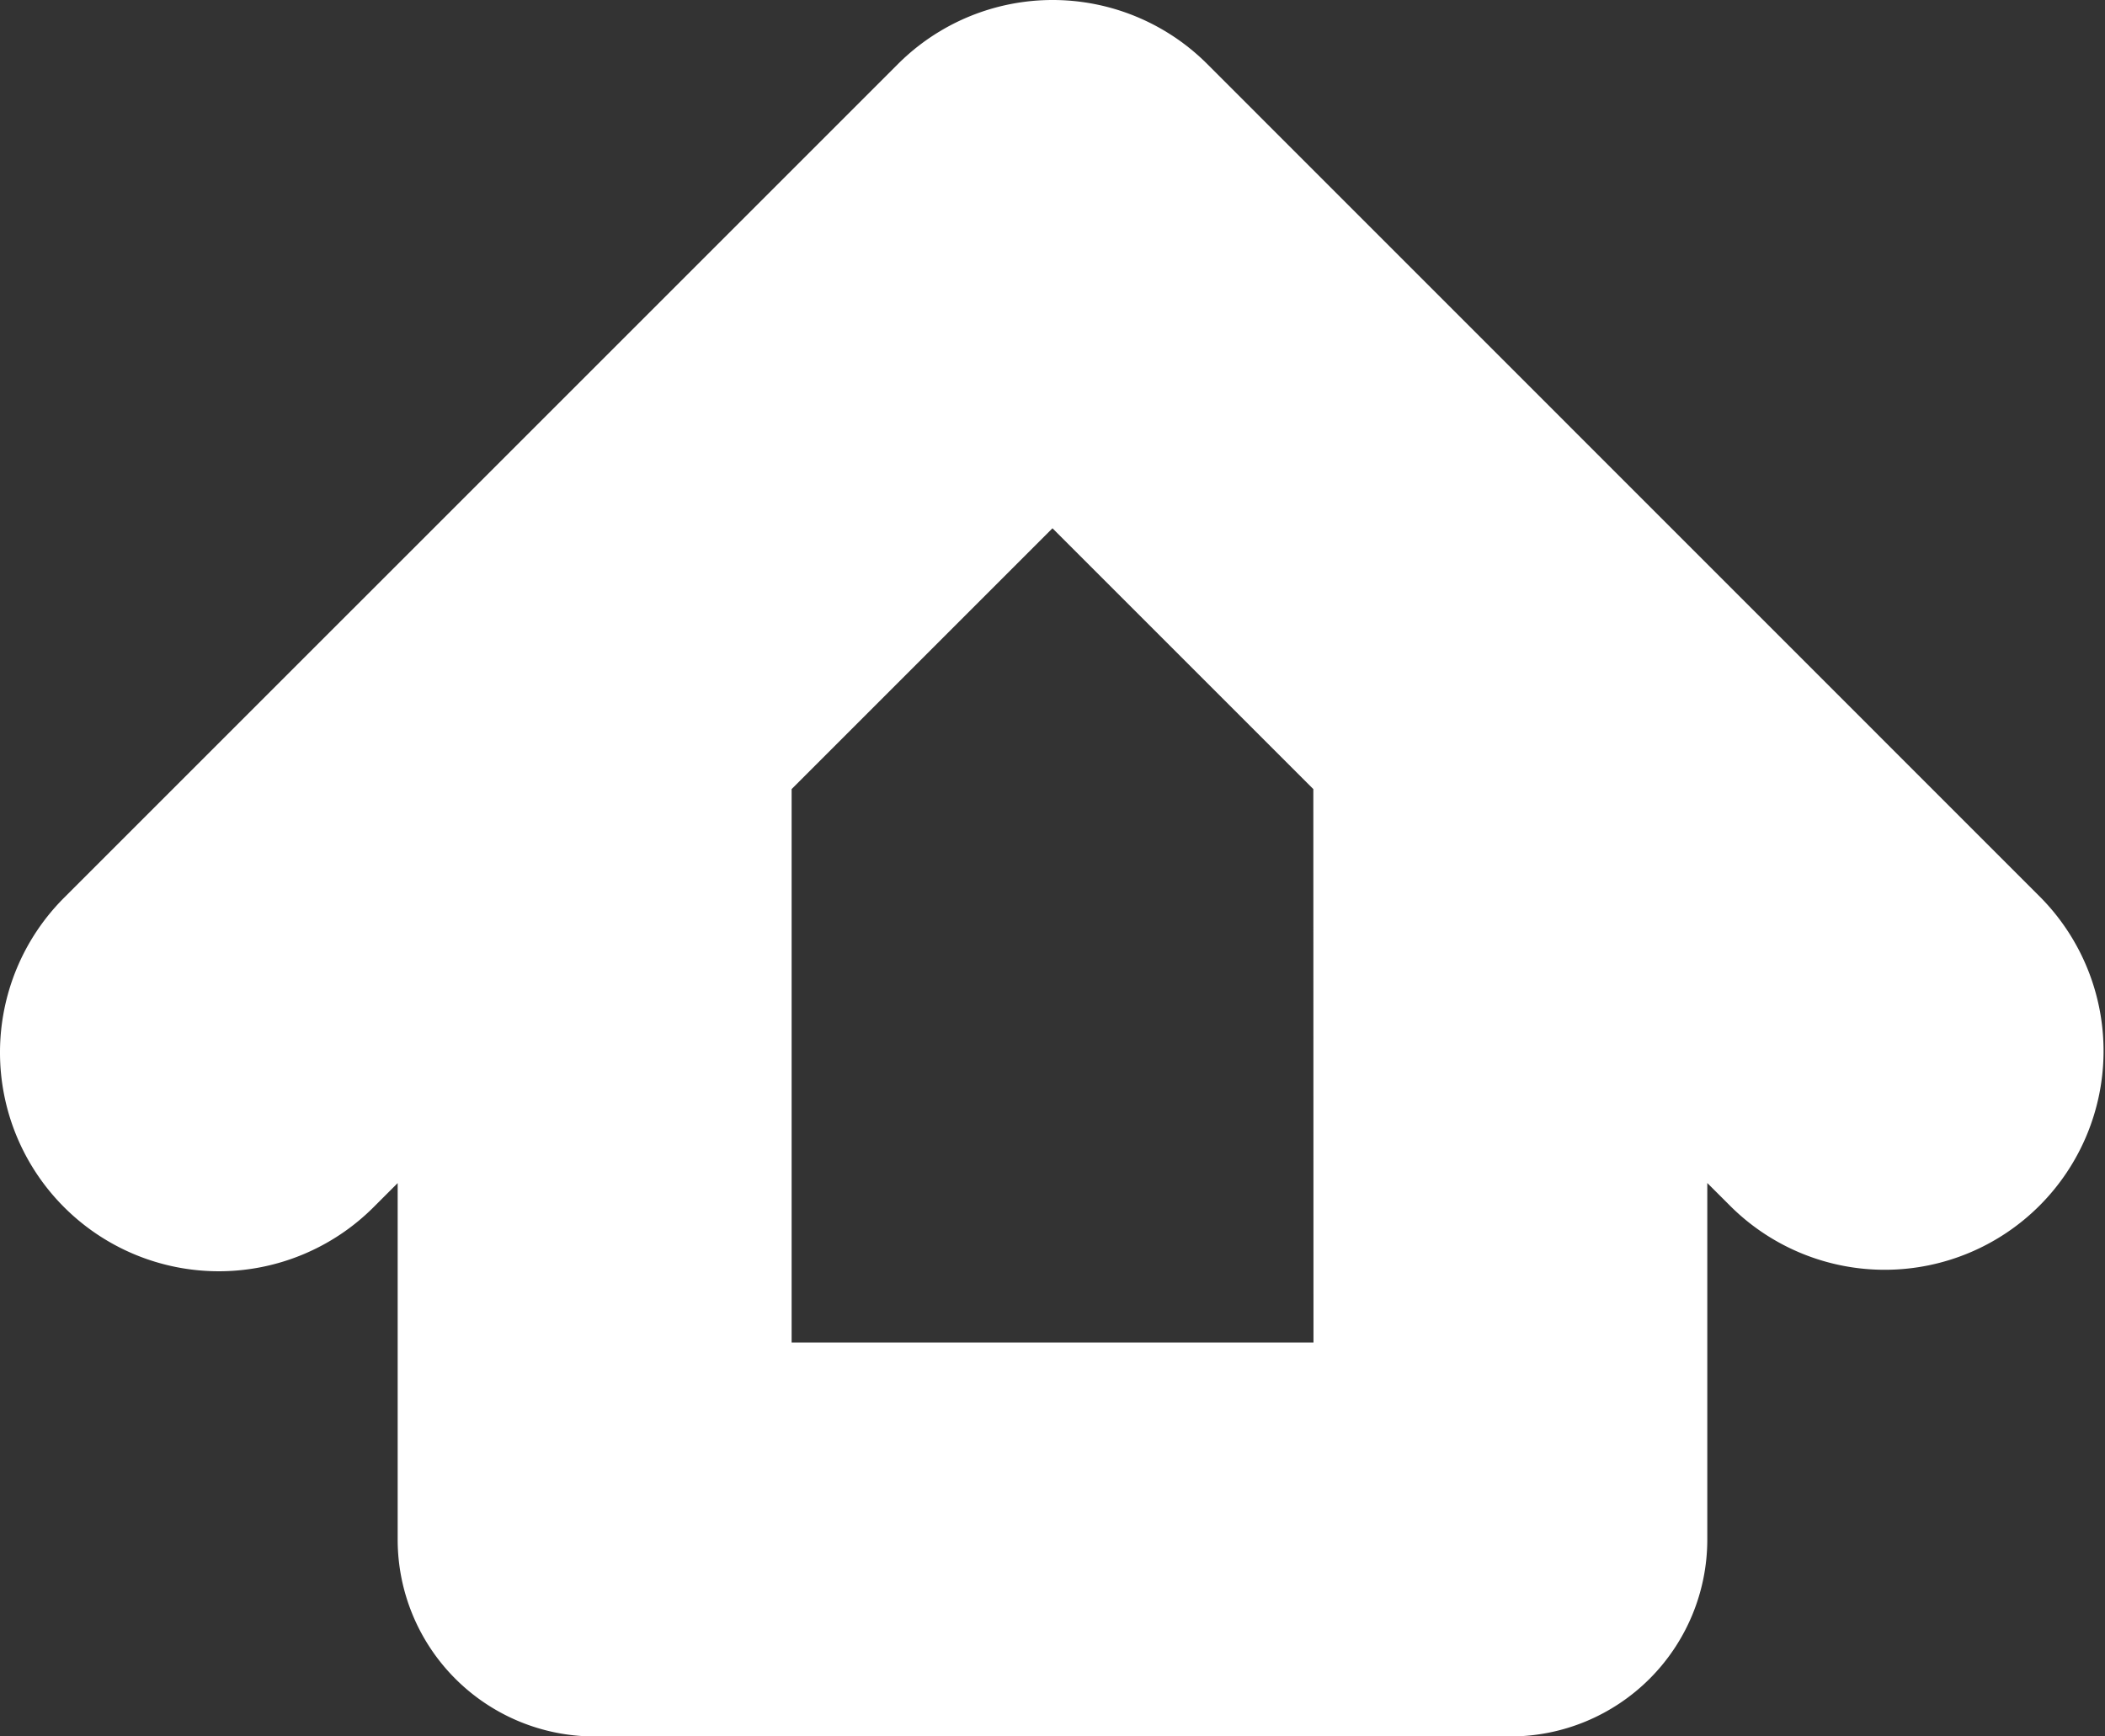 <svg xmlns="http://www.w3.org/2000/svg" xmlns:xlink="http://www.w3.org/1999/xlink" width="56.141" height="46.315" viewBox="0 0 56.141 46.315">
  <rect x="0" y="0" width="56.141" height="46.315" fill="#333333" stroke="none"/>
  <defs>
    <clipPath id="clip-path">
      <rect id="Rectangle_70" data-name="Rectangle 70" width="56.141" height="46.315" fill="none"/>
    </clipPath>
  </defs>
  <g id="Group_64" data-name="Group 64" transform="translate(0 0)">
    <g id="Group_64-2" data-name="Group 64" transform="translate(0 0)" clip-path="url(#clip-path)">
      <path id="Path_29" data-name="Path 29" d="M54.431,23.945,32.2,1.71a5.834,5.834,0,0,0-8.253,0L1.71,23.945A5.836,5.836,0,0,0,9.963,32.2l.643-.643v9.507a5.253,5.253,0,0,0,5.253,5.253H40.281a5.253,5.253,0,0,0,5.253-5.253V31.555l.644.643a5.836,5.836,0,0,0,8.253-8.253m-19.4,11.864H21.113V21.048l6.957-6.957,6.957,6.957Z" transform="translate(0 0)" fill="#fff"/>
    </g>
  </g>
</svg>
